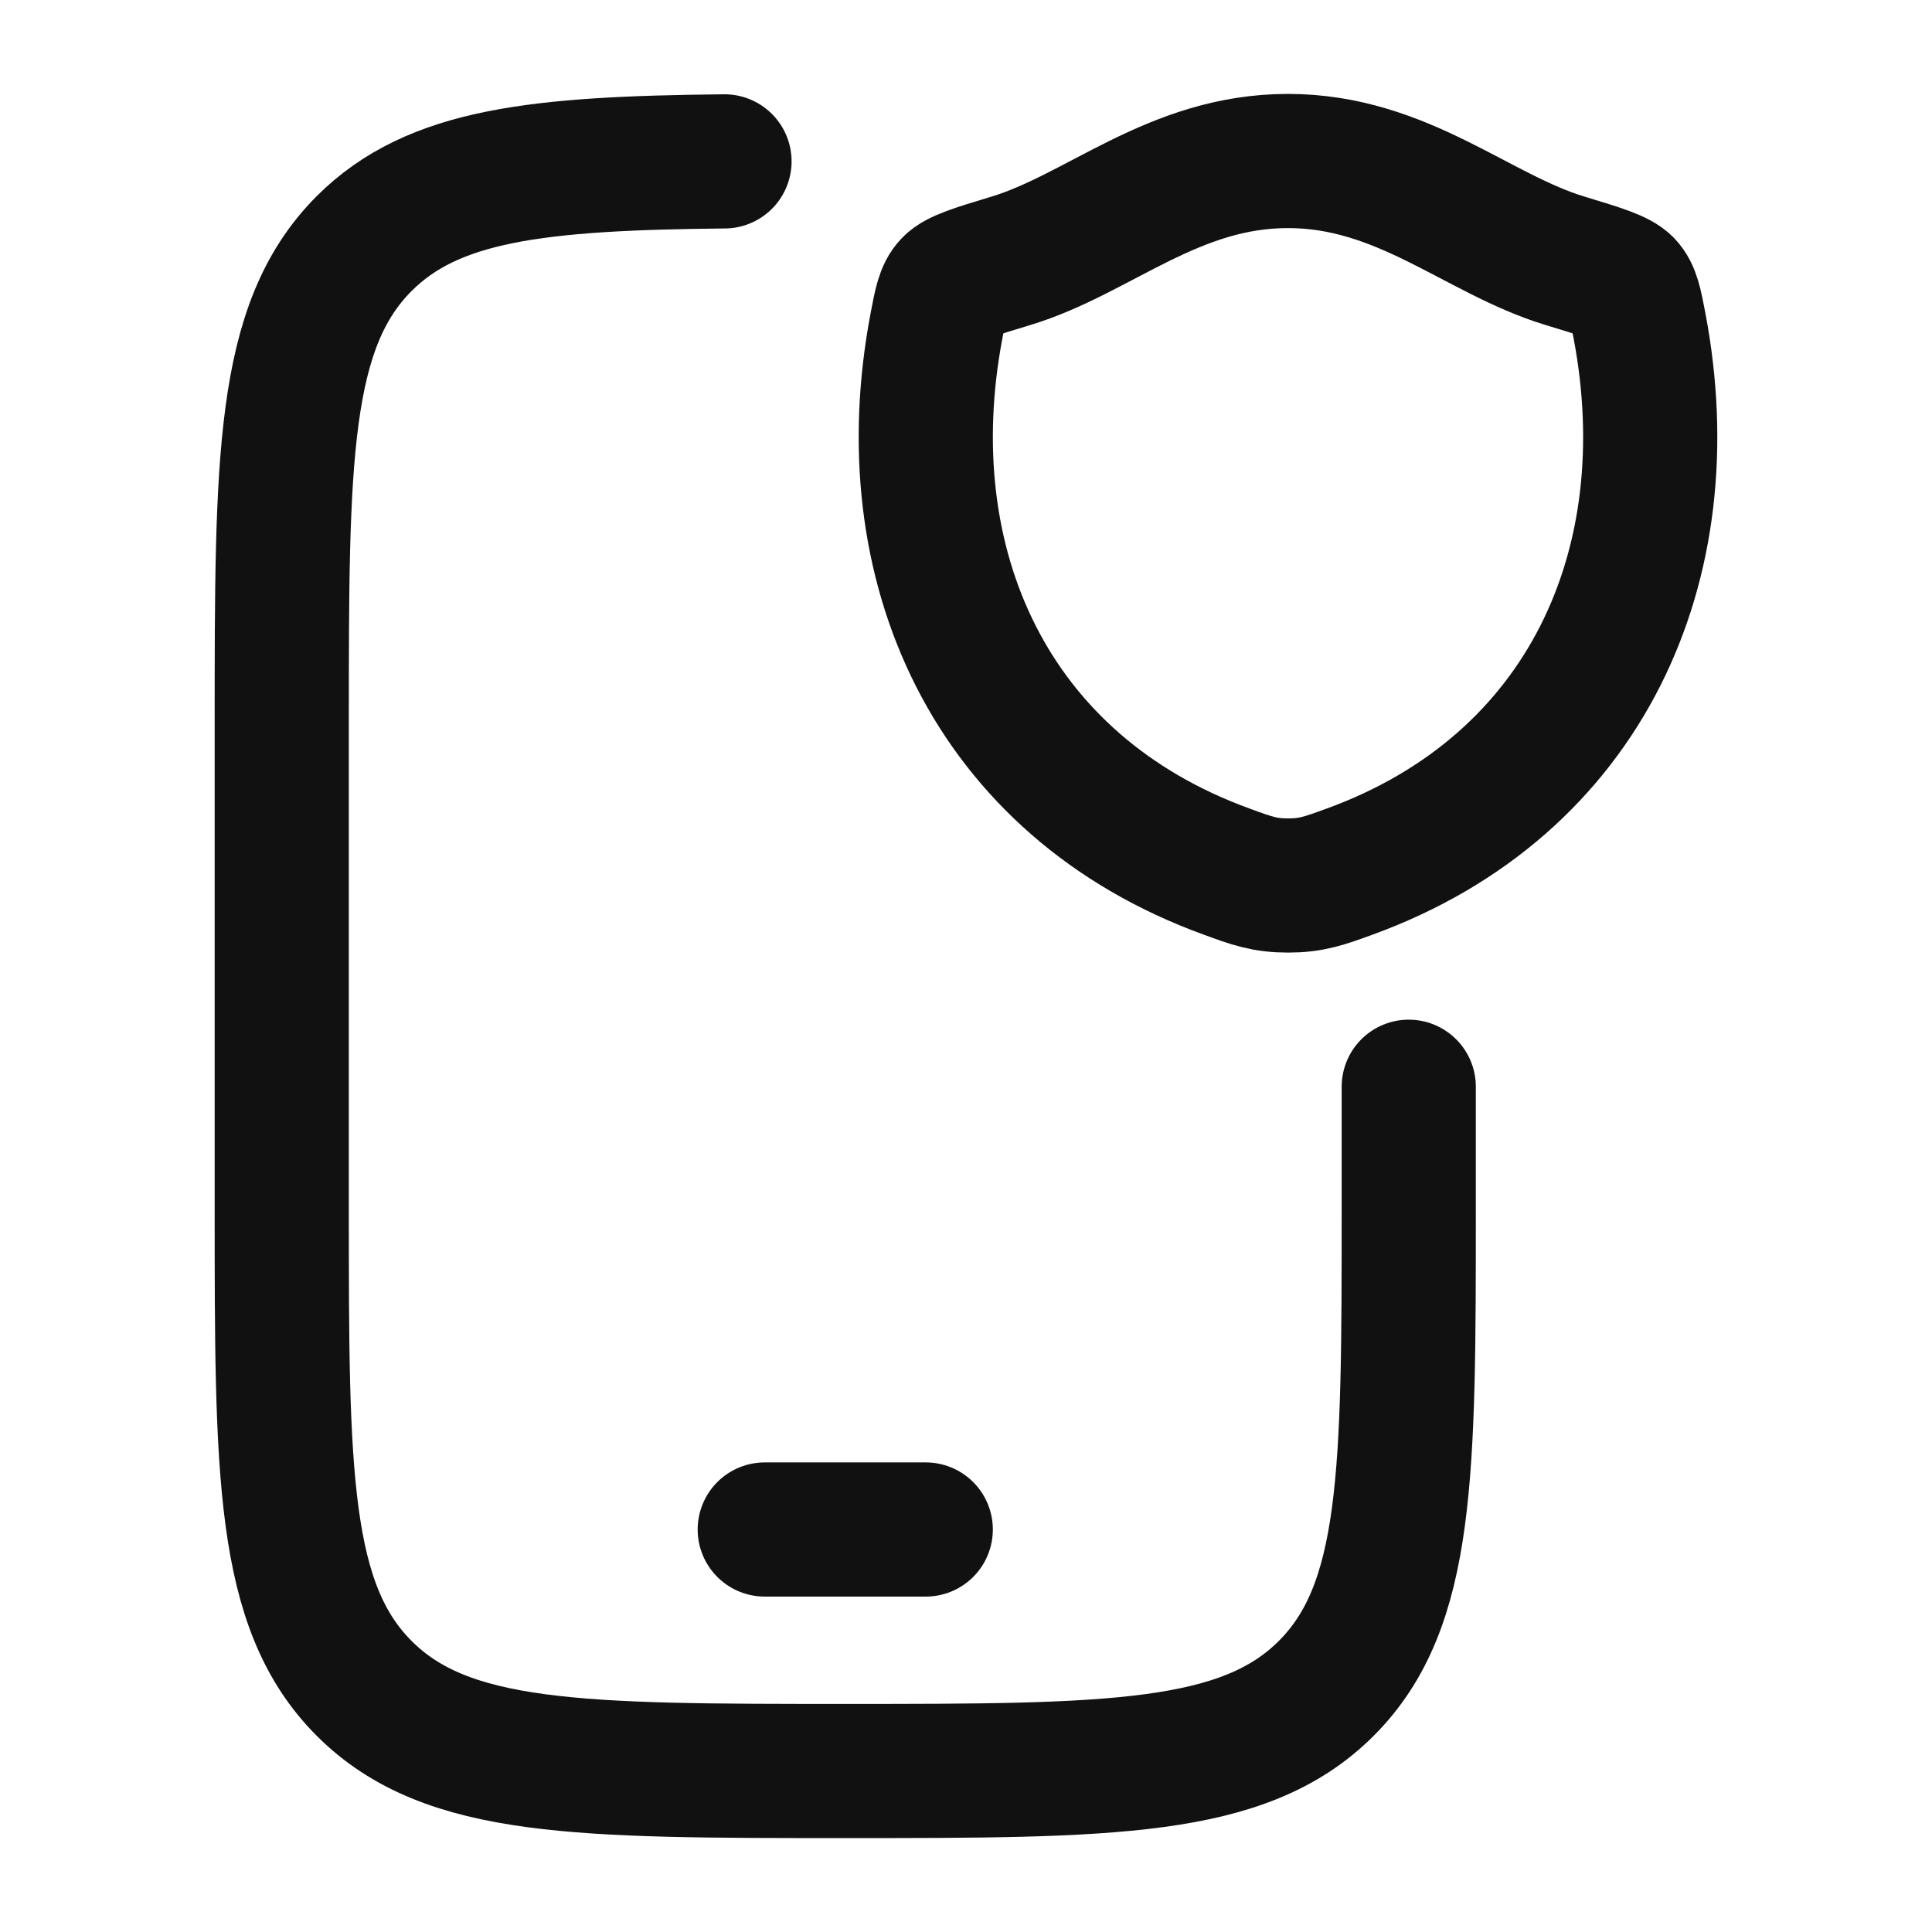 <?xml version="1.0" encoding="UTF-8"?> <svg xmlns="http://www.w3.org/2000/svg" width="36" height="36" viewBox="0 0 36 36" fill="none"><path d="M26.25 20.25V22.5C26.25 27.45 26.25 29.925 24.712 31.461C23.175 32.997 20.7 33 15.75 33C10.8 33 8.325 33 6.787 31.462C5.25 29.925 5.25 27.45 5.25 22.5V13.5C5.25 8.55 5.25 6.075 6.787 4.537C8.073 3.253 10.011 3.042 13.5 3.007" stroke="#111111" stroke-width="2.5" stroke-linecap="round" stroke-linejoin="round"></path><path d="M24 3C21.861 3 20.475 4.364 18.837 4.86C18.171 5.061 17.838 5.163 17.703 5.306C17.568 5.448 17.529 5.655 17.45 6.071C16.605 10.524 18.451 14.64 22.857 16.241C23.329 16.415 23.567 16.5 24.002 16.5C24.436 16.5 24.672 16.415 25.146 16.242C29.55 14.64 31.395 10.524 30.55 6.072C30.471 5.655 30.43 5.447 30.297 5.306C30.163 5.165 29.829 5.061 29.163 4.86C27.523 4.364 26.136 3 23.998 3M14.25 28.5H17.25" stroke="#111111" stroke-width="2.5" stroke-linecap="round" stroke-linejoin="round"></path></svg> 